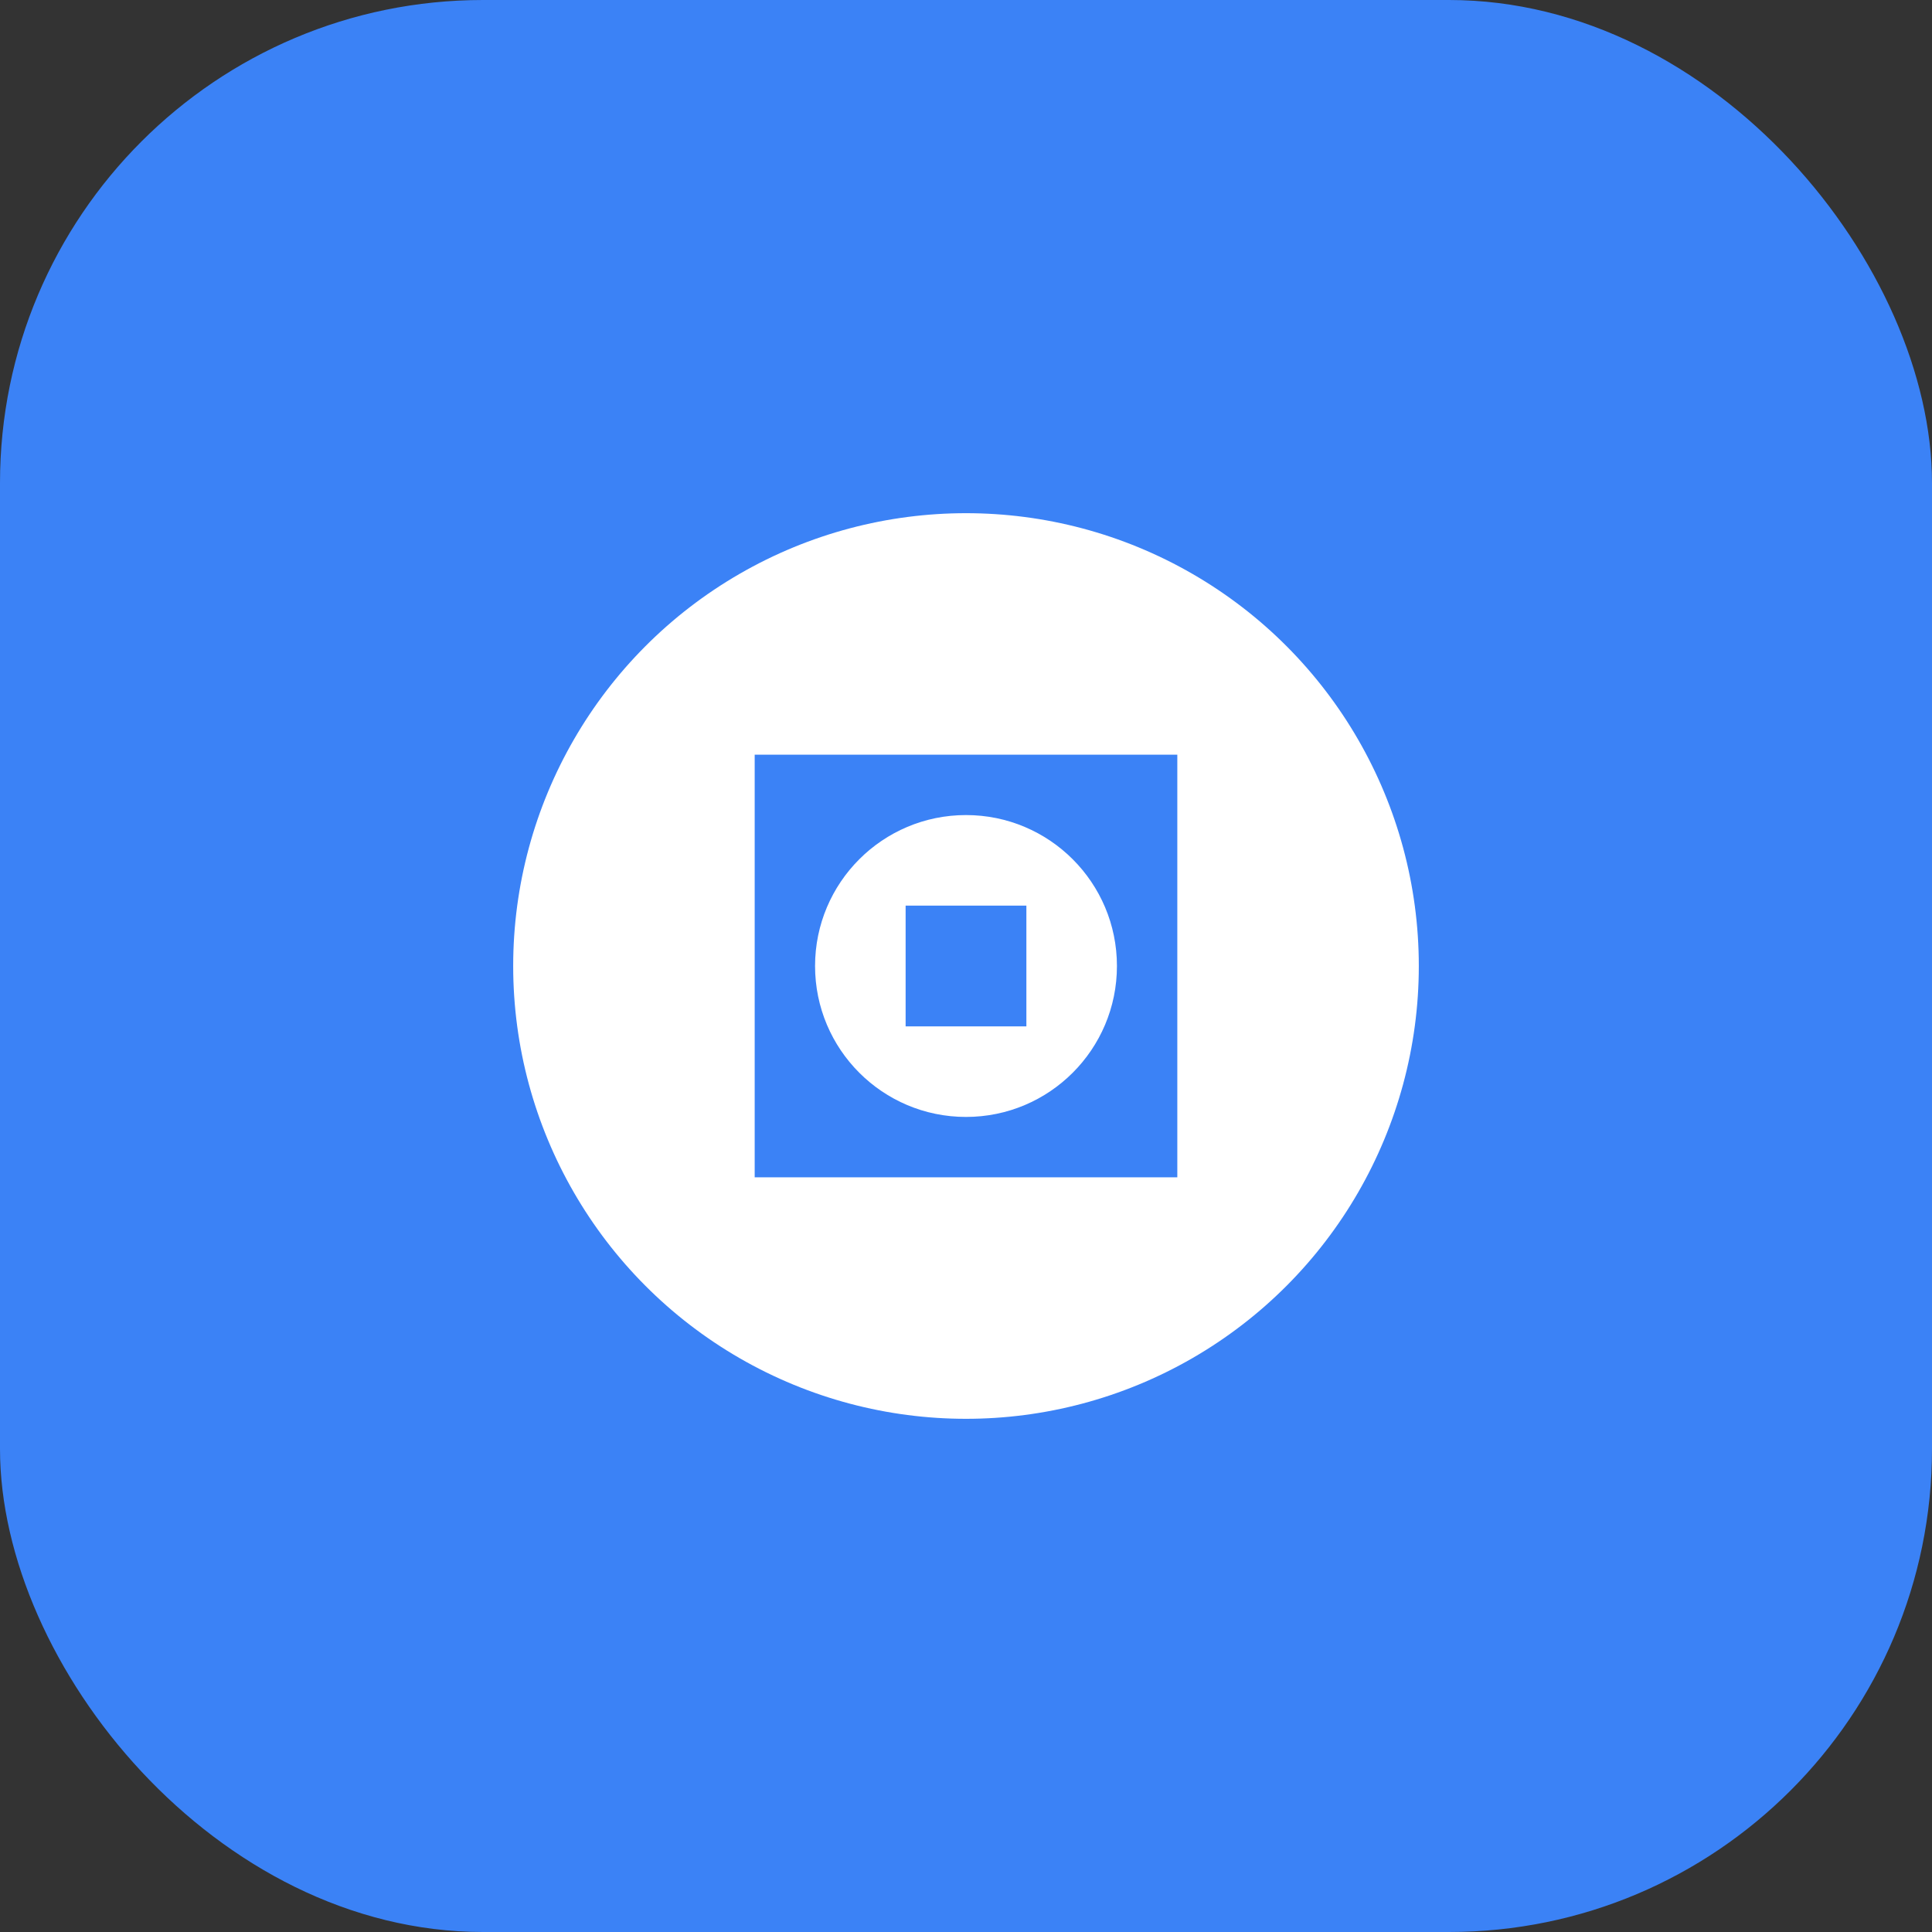 <svg width="512" height="512" viewBox="0 0 512 512" fill="none" xmlns="http://www.w3.org/2000/svg">
  <rect x="0" y="0" width="512" height="512" fill="#333333" stroke="none"/>
  <rect width="512" height="512" rx="128" fill="#3B82F6"/>
  <circle cx="256" cy="256" r="120" fill="white"/>
  <path d="M200 200 L312 200 L312 312 L200 312 Z" fill="#3B82F6"/>
  <circle cx="256" cy="256" r="40" fill="white"/>
  <path d="M240 240 L272 240 L272 272 L240 272 Z" fill="#3B82F6"/>
</svg>
